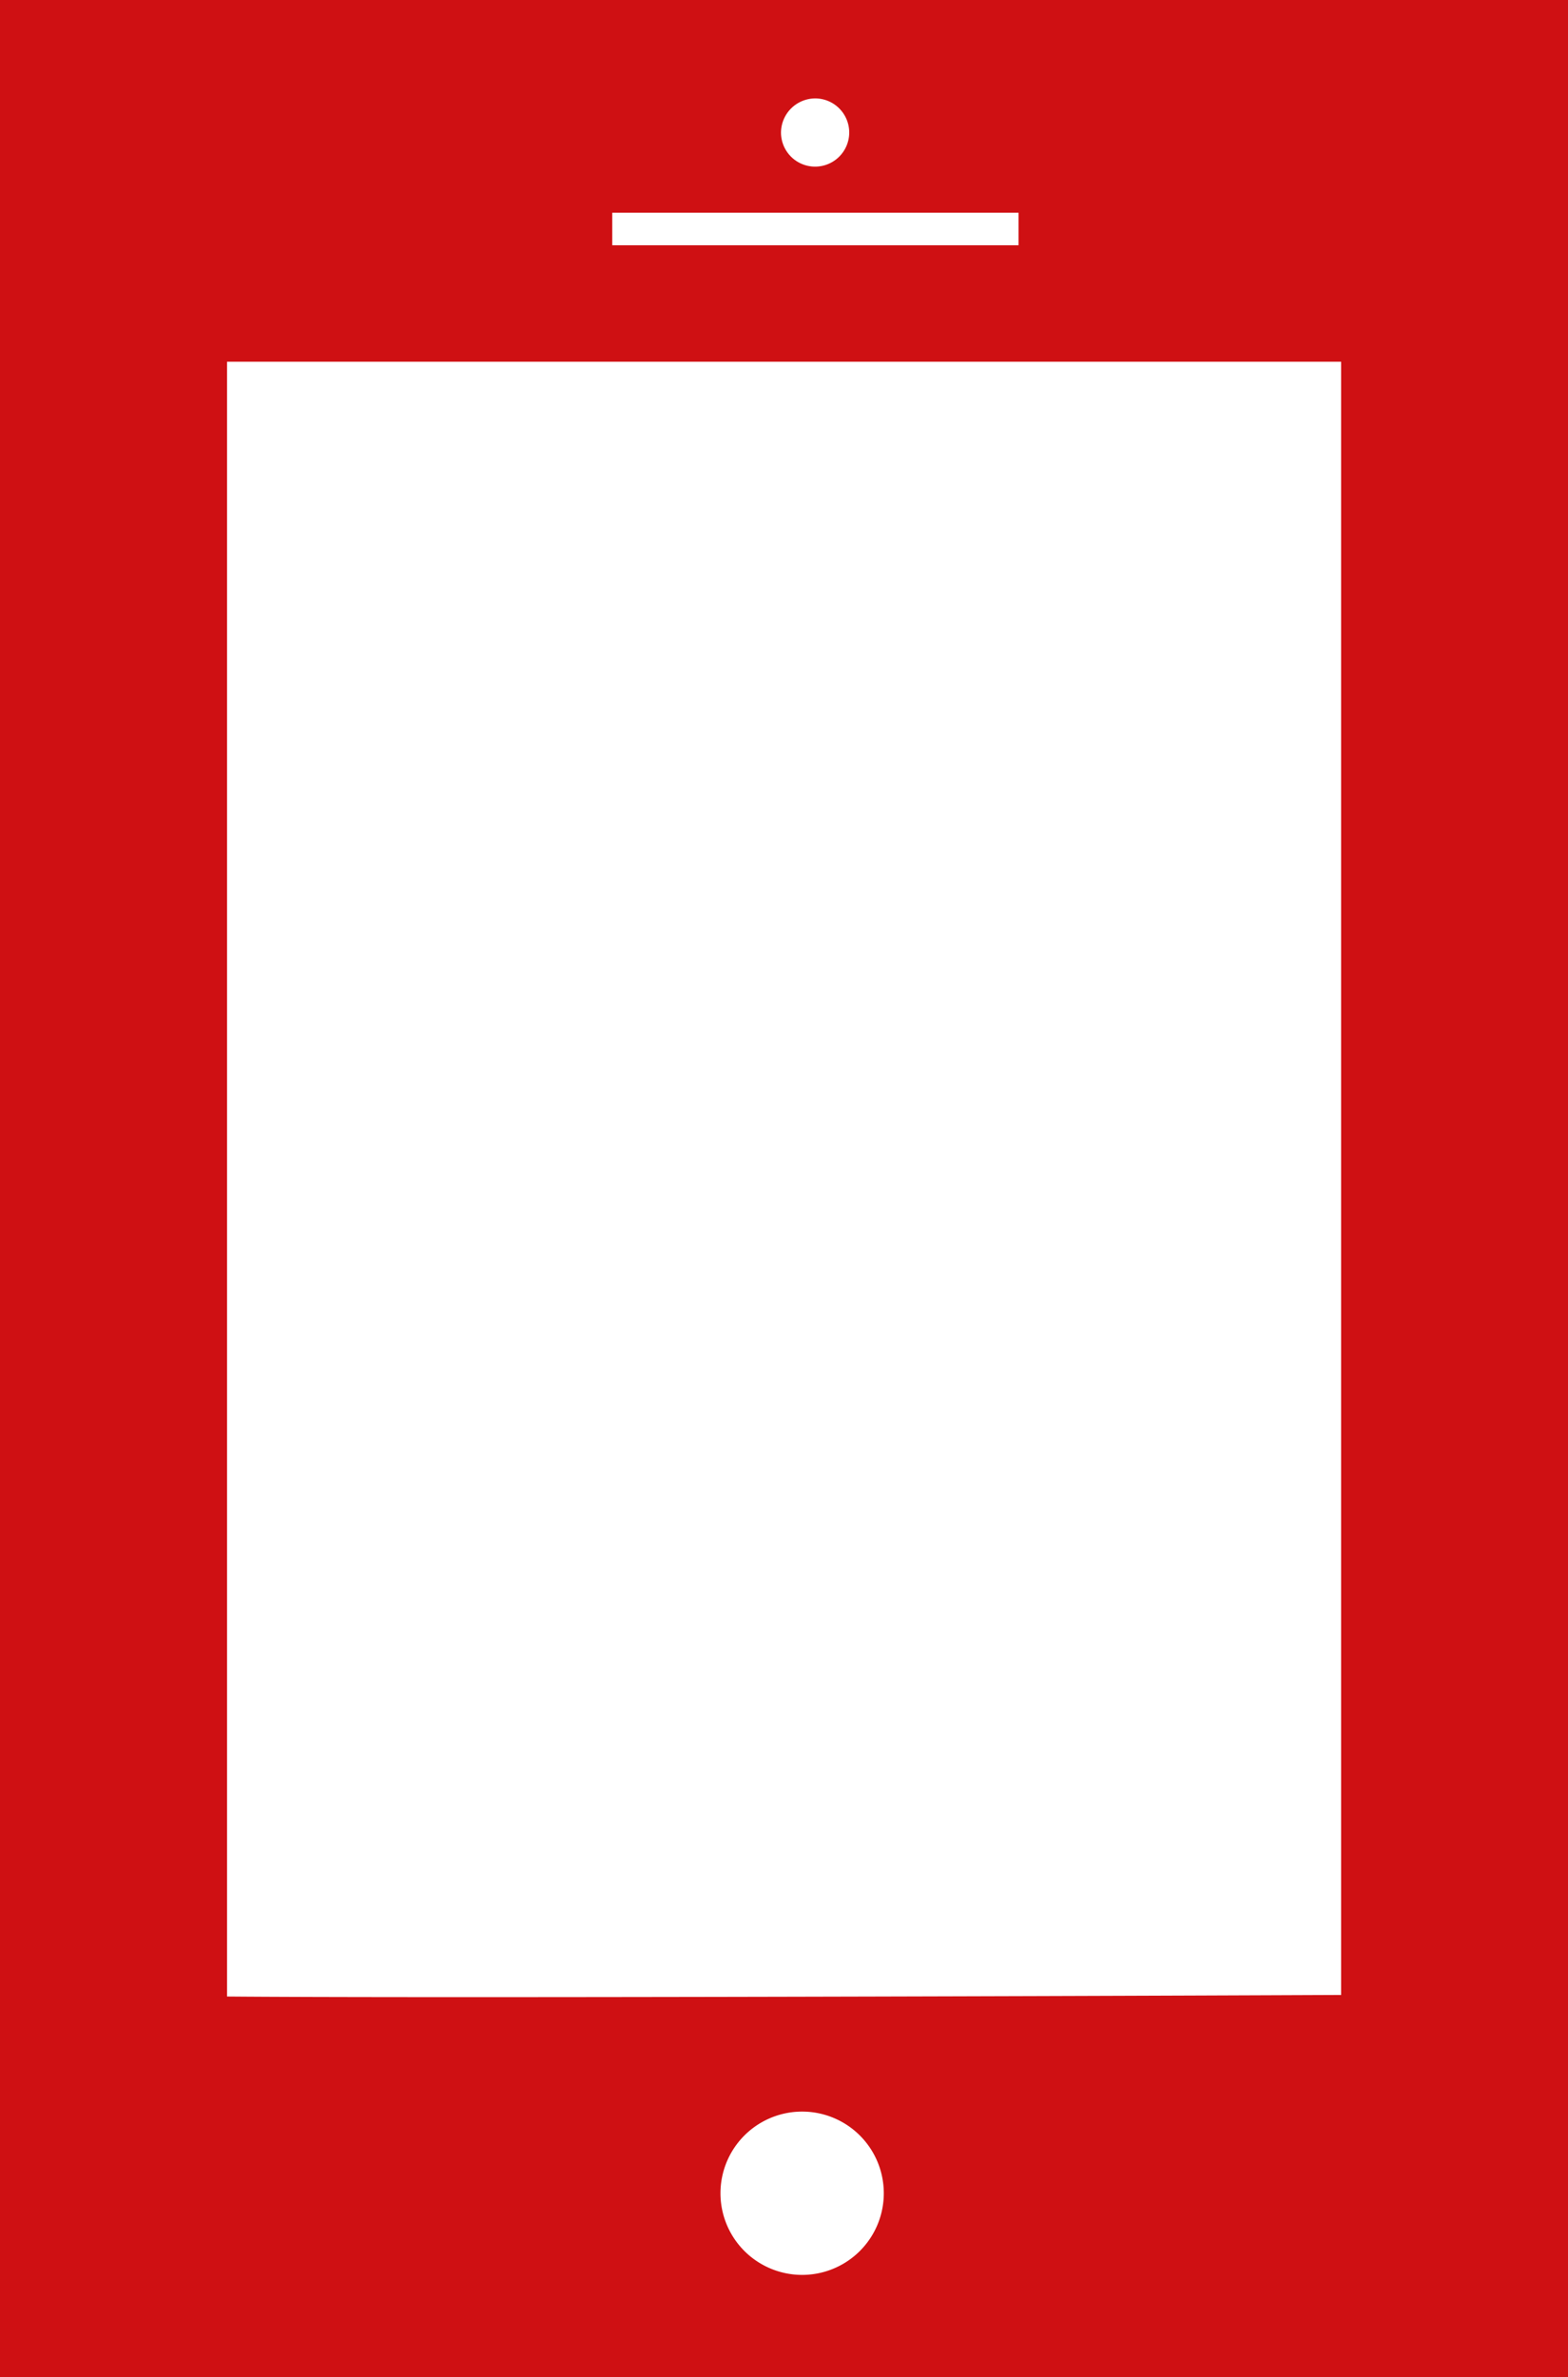 <?xml version="1.0" encoding="UTF-8"?> <svg xmlns="http://www.w3.org/2000/svg" xmlns:xlink="http://www.w3.org/1999/xlink" width="301.472" height="457.069" viewBox="0 0 301.472 457.069"><defs><style>.a{fill:none;}.b{clip-path:url(#a);}.c{fill:#cf1013;}</style><clipPath id="a"><rect class="a" width="301.472" height="457.069"></rect></clipPath></defs><g class="b" transform="translate(0 0)"><path class="c" d="M257.851,383.575c-70.593.3-179.286.594-214.2.3V69.55h214.2ZM154.222,437.4a15.7,15.7,0,1,1,0-31.4,15.7,15.7,0,0,1,0,31.4M117.717,40.9h78.116v6.259H117.717Zm39.151-21.976a6.558,6.558,0,1,1-6.709,6.556,6.607,6.607,0,0,1,6.709-6.556M0,457.069H301.472V0H0Z" transform="translate(0 0)"></path></g></svg> 